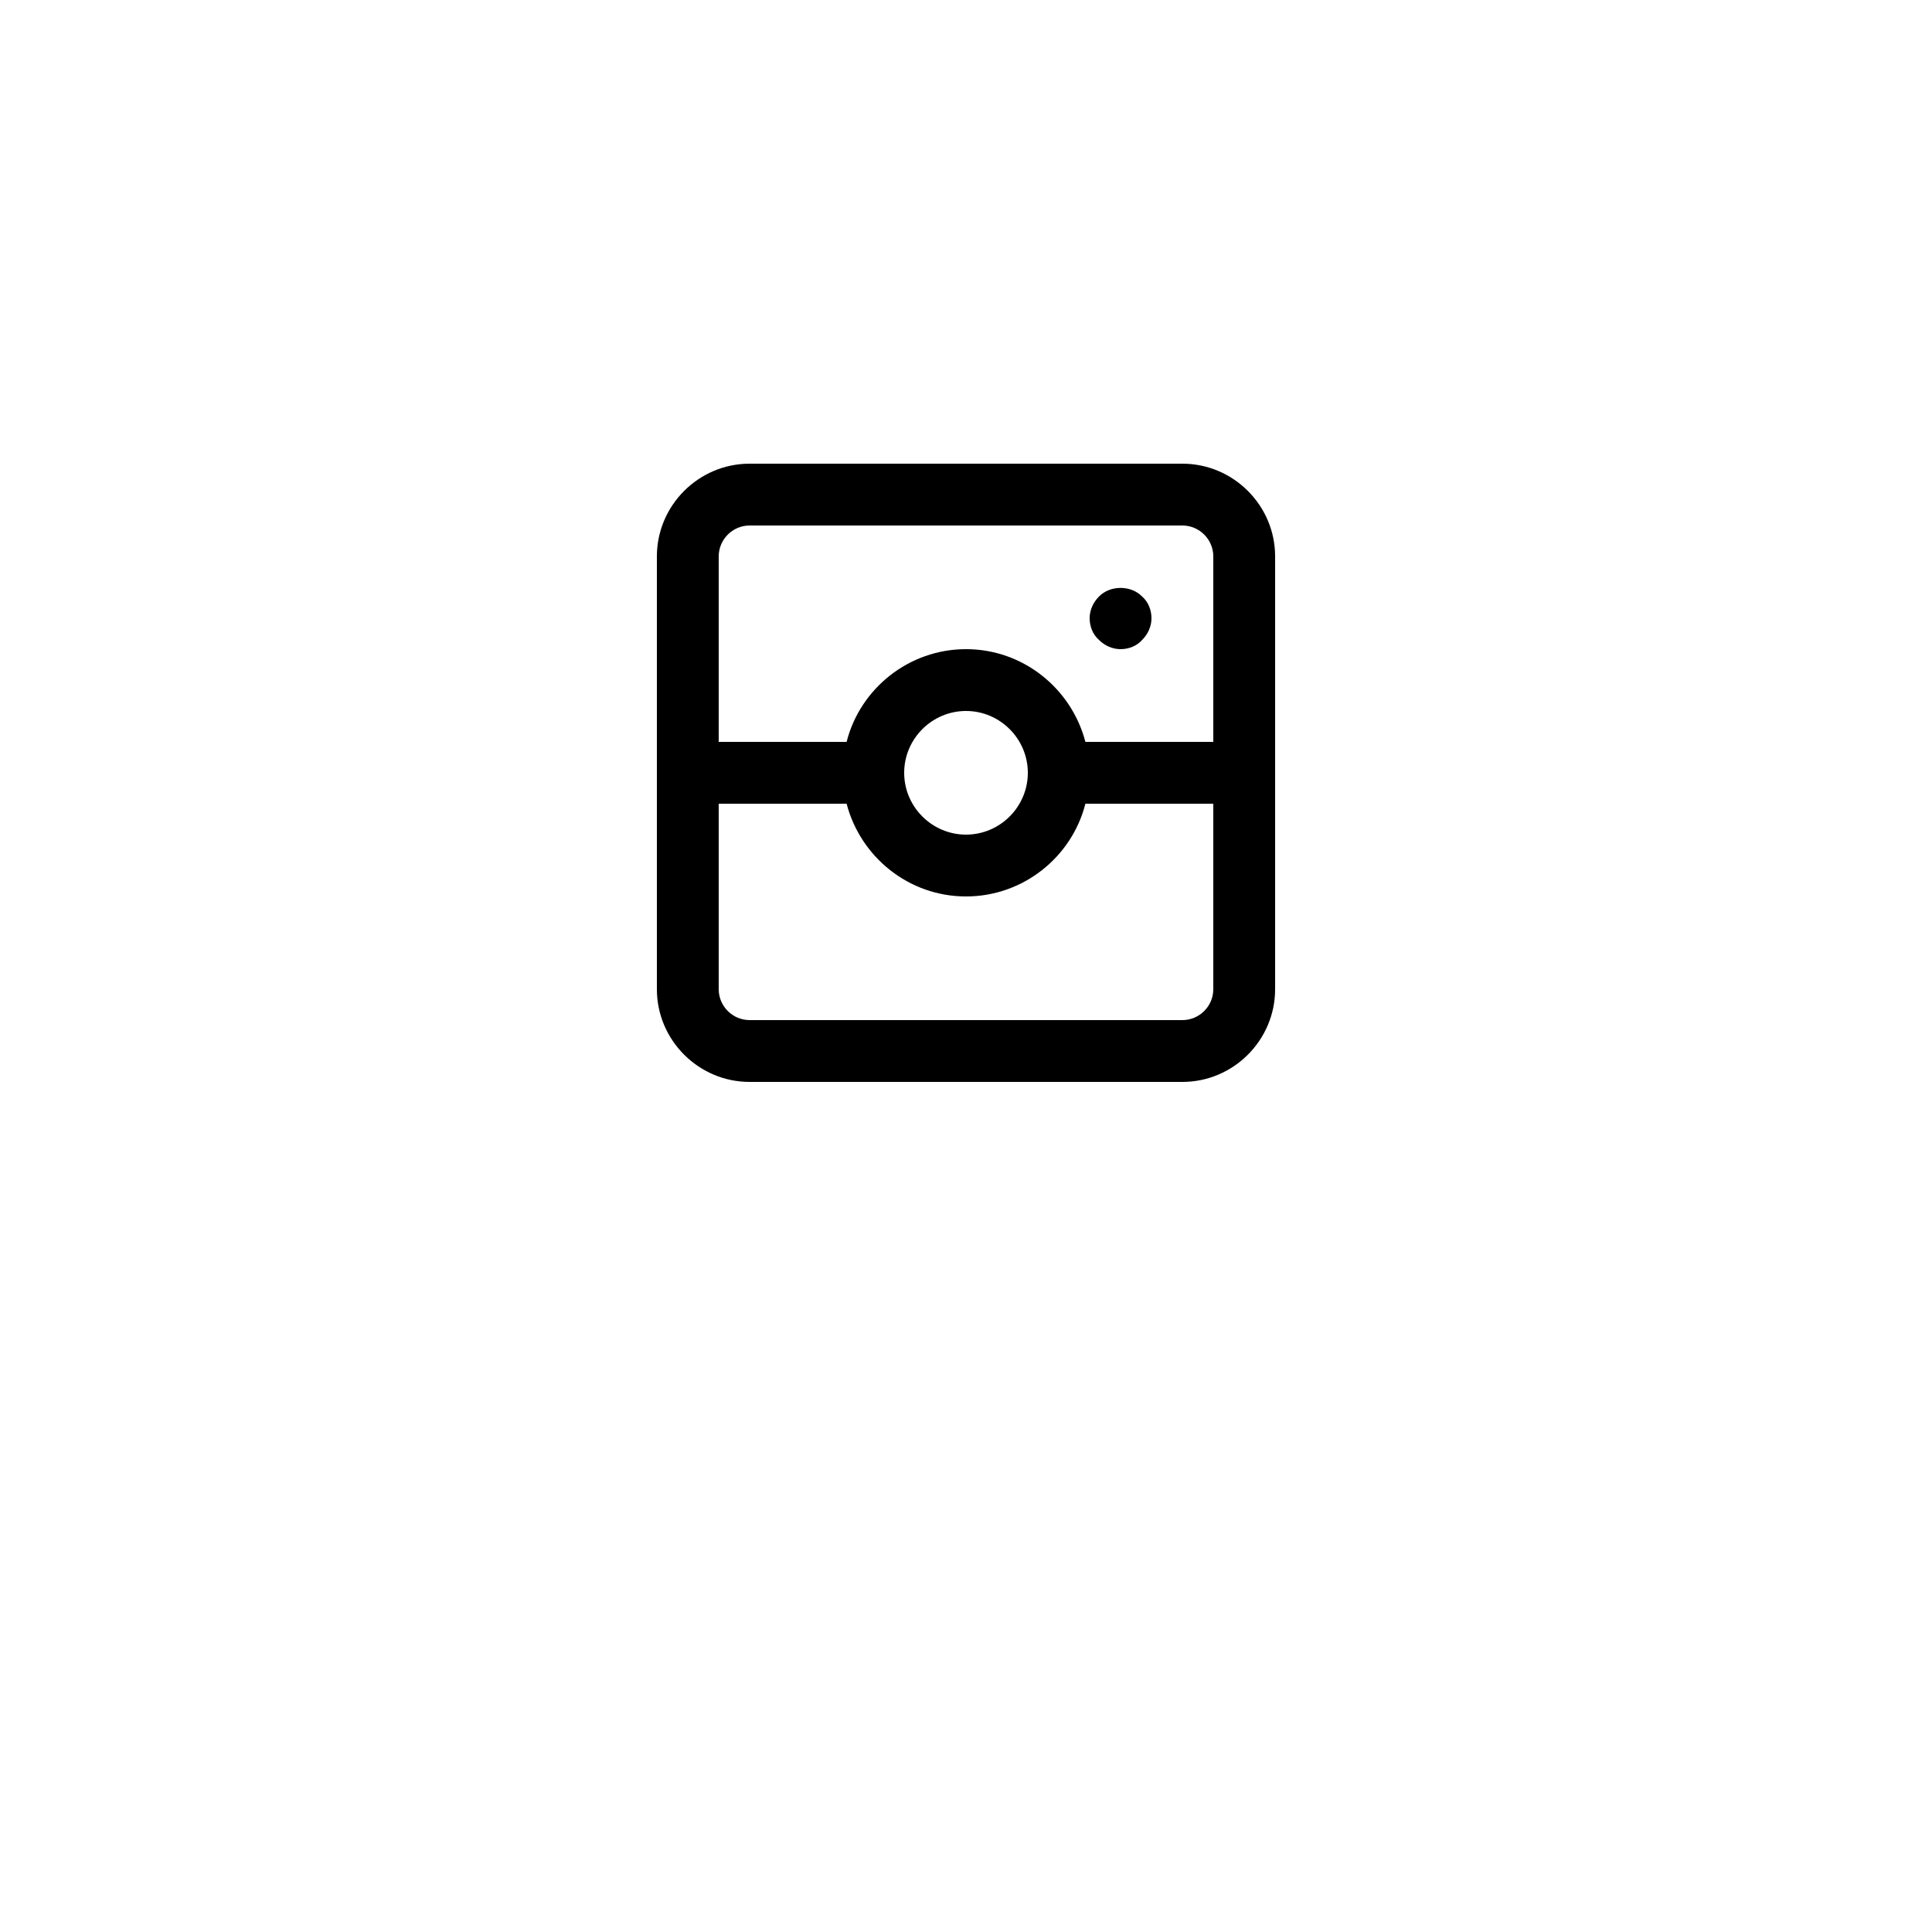 <?xml version="1.0" encoding="utf-8"?>

<!DOCTYPE svg PUBLIC "-//W3C//DTD SVG 1.1//EN" "http://www.w3.org/Graphics/SVG/1.1/DTD/svg11.dtd">

<svg fill="#000000" height="800px" width="800px" version="1.1" id="Layer_1" xmlns="http://www.w3.org/2000/svg" xmlns:xlink="http://www.w3.org/1999/xlink" 
	 viewBox="0 0 500 500" enable-background="new 0 0 500 500" xml:space="preserve">
<g>
	<path d="M306,120H194c-13.2,0-24,10.8-24,24v112c0,13.2,10.8,24,24,24h112c13.2,0,24-10.8,24-24V144C330,130.8,319.2,120,306,120z
		 M314,256c0,4.4-3.6,8-8,8H194c-4.4,0-8-3.6-8-8v-48h33.1c3.6,13.8,16.1,24,30.9,24s27.4-10.2,30.9-24H314V256z M234,200
		c0-8.8,7.2-16,16-16s16,7.2,16,16s-7.2,16-16,16S234,208.8,234,200z M314,192h-33.1c-3.6-13.8-16.1-24-30.9-24s-27.4,10.2-30.9,24
		H186v-48c0-4.4,3.6-8,8-8h112c4.4,0,8,3.6,8,8V192z"/>
	<path d="M284.4,154.4c-1.5,1.5-2.4,3.5-2.4,5.6s0.8,4.2,2.4,5.6c1.5,1.5,3.5,2.4,5.6,2.4s4.2-0.8,5.6-2.4c1.5-1.5,2.4-3.5,2.4-5.6
		s-0.8-4.2-2.4-5.6C292.7,151.4,287.3,151.4,284.4,154.4z"/>
</g>
</svg>